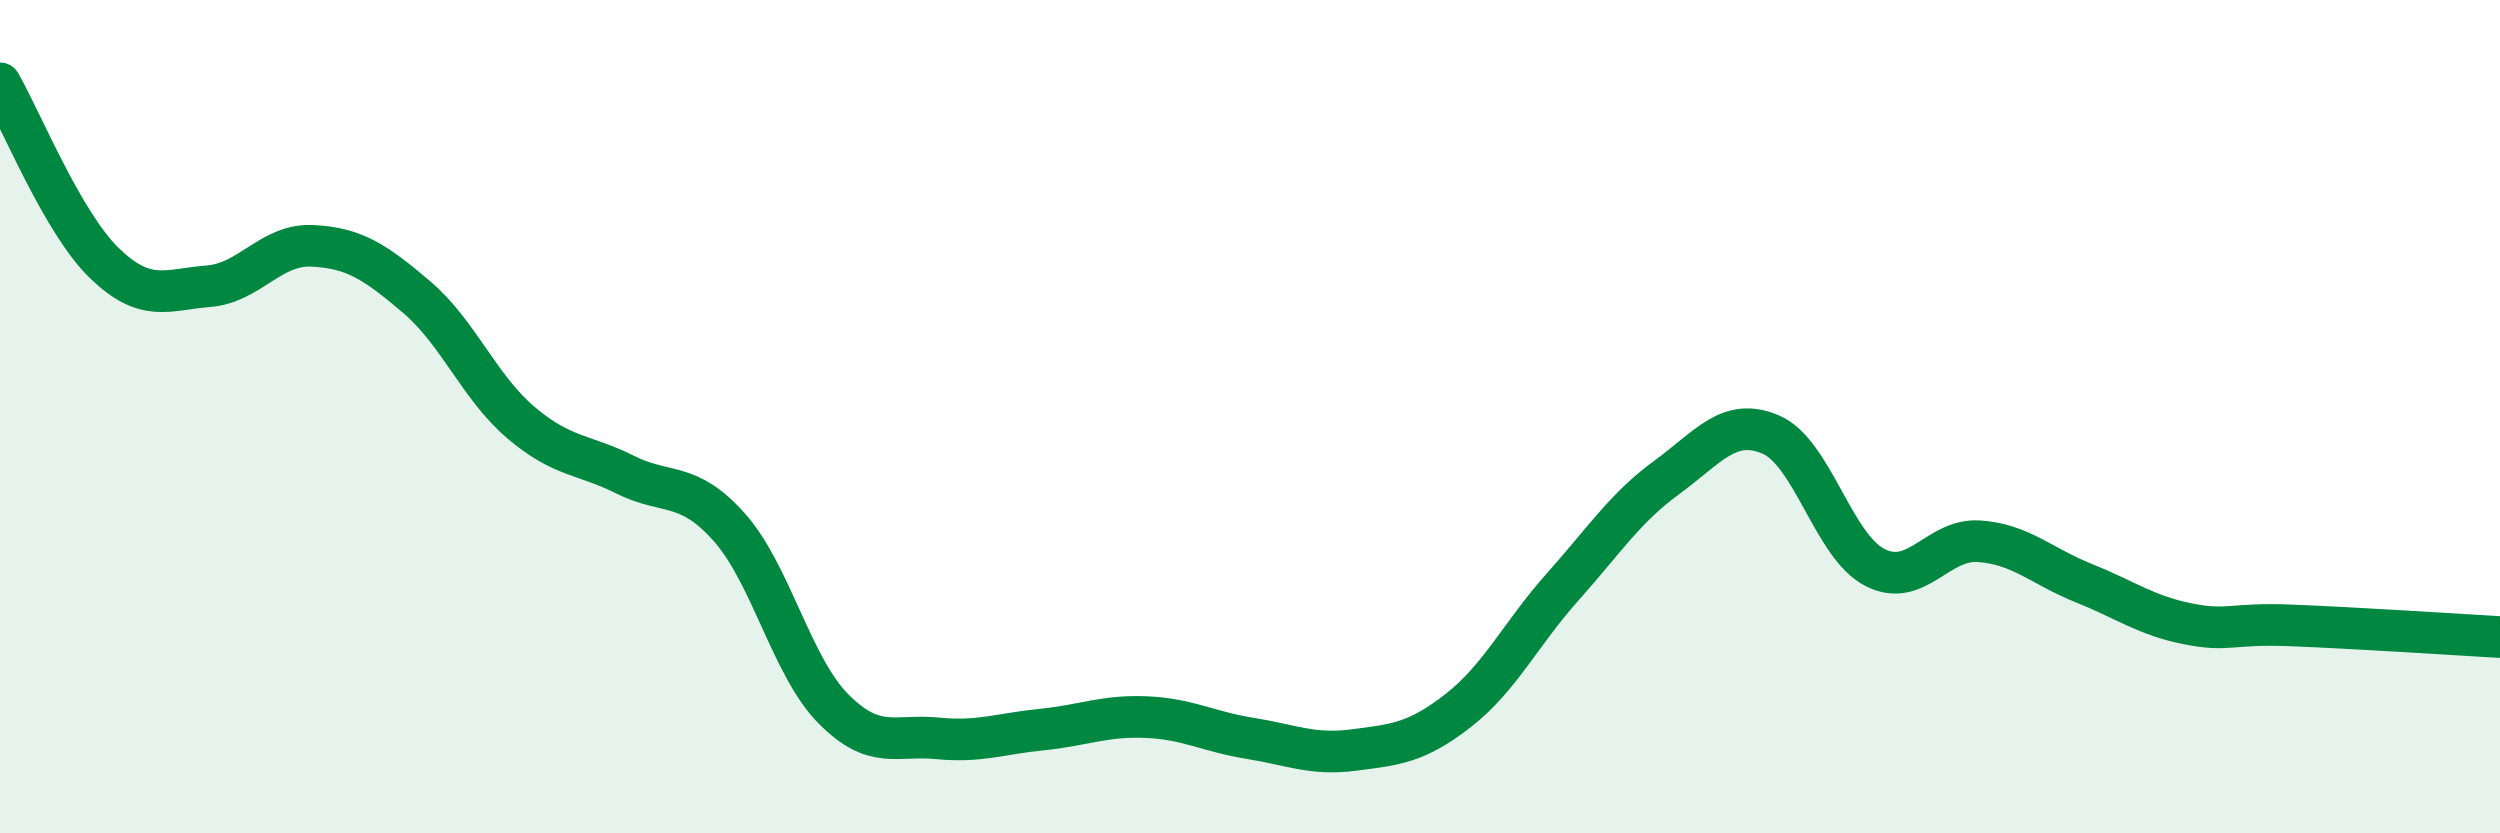 
    <svg width="60" height="20" viewBox="0 0 60 20" xmlns="http://www.w3.org/2000/svg">
      <path
        d="M 0,2 C 0.5,2.86 1.5,5.34 2.5,6.31 C 3.5,7.28 4,6.95 5,6.87 C 6,6.79 6.5,5.85 7.5,5.9 C 8.5,5.95 9,6.28 10,7.13 C 11,7.98 11.5,9.29 12.5,10.14 C 13.5,10.99 14,10.89 15,11.39 C 16,11.89 16.5,11.53 17.5,12.65 C 18.5,13.77 19,16 20,17.01 C 21,18.02 21.5,17.62 22.5,17.72 C 23.5,17.82 24,17.61 25,17.51 C 26,17.41 26.5,17.17 27.5,17.21 C 28.5,17.25 29,17.56 30,17.72 C 31,17.88 31.5,18.13 32.5,18 C 33.5,17.87 34,17.83 35,17.05 C 36,16.27 36.5,15.21 37.5,14.09 C 38.5,12.97 39,12.19 40,11.46 C 41,10.73 41.5,10 42.5,10.43 C 43.5,10.86 44,13.11 45,13.62 C 46,14.13 46.5,12.92 47.5,12.99 C 48.5,13.06 49,13.59 50,13.99 C 51,14.39 51.5,14.77 52.5,14.97 C 53.5,15.17 53.5,14.95 55,15.01 C 56.5,15.07 59,15.23 60,15.29L60 20L0 20Z"
        fill="#008740"
        opacity="0.1"
        stroke-linecap="round"
        stroke-linejoin="round"
      />
      <path
        d="M 0,2 C 0.5,2.86 1.5,5.34 2.5,6.31 C 3.5,7.28 4,6.95 5,6.87 C 6,6.79 6.5,5.85 7.5,5.9 C 8.5,5.95 9,6.28 10,7.13 C 11,7.98 11.5,9.29 12.5,10.14 C 13.5,10.99 14,10.89 15,11.39 C 16,11.89 16.5,11.53 17.5,12.65 C 18.5,13.77 19,16 20,17.01 C 21,18.02 21.5,17.62 22.5,17.72 C 23.5,17.82 24,17.61 25,17.51 C 26,17.41 26.5,17.17 27.5,17.21 C 28.5,17.25 29,17.56 30,17.72 C 31,17.88 31.5,18.13 32.5,18 C 33.5,17.87 34,17.83 35,17.05 C 36,16.27 36.5,15.21 37.5,14.09 C 38.5,12.97 39,12.19 40,11.46 C 41,10.73 41.5,10 42.5,10.43 C 43.5,10.86 44,13.11 45,13.62 C 46,14.13 46.5,12.92 47.5,12.99 C 48.5,13.06 49,13.59 50,13.99 C 51,14.39 51.5,14.77 52.5,14.97 C 53.5,15.17 53.5,14.95 55,15.01 C 56.5,15.07 59,15.23 60,15.29"
        stroke="#008740"
        stroke-width="1"
        fill="none"
        stroke-linecap="round"
        stroke-linejoin="round"
      />
    </svg>
  